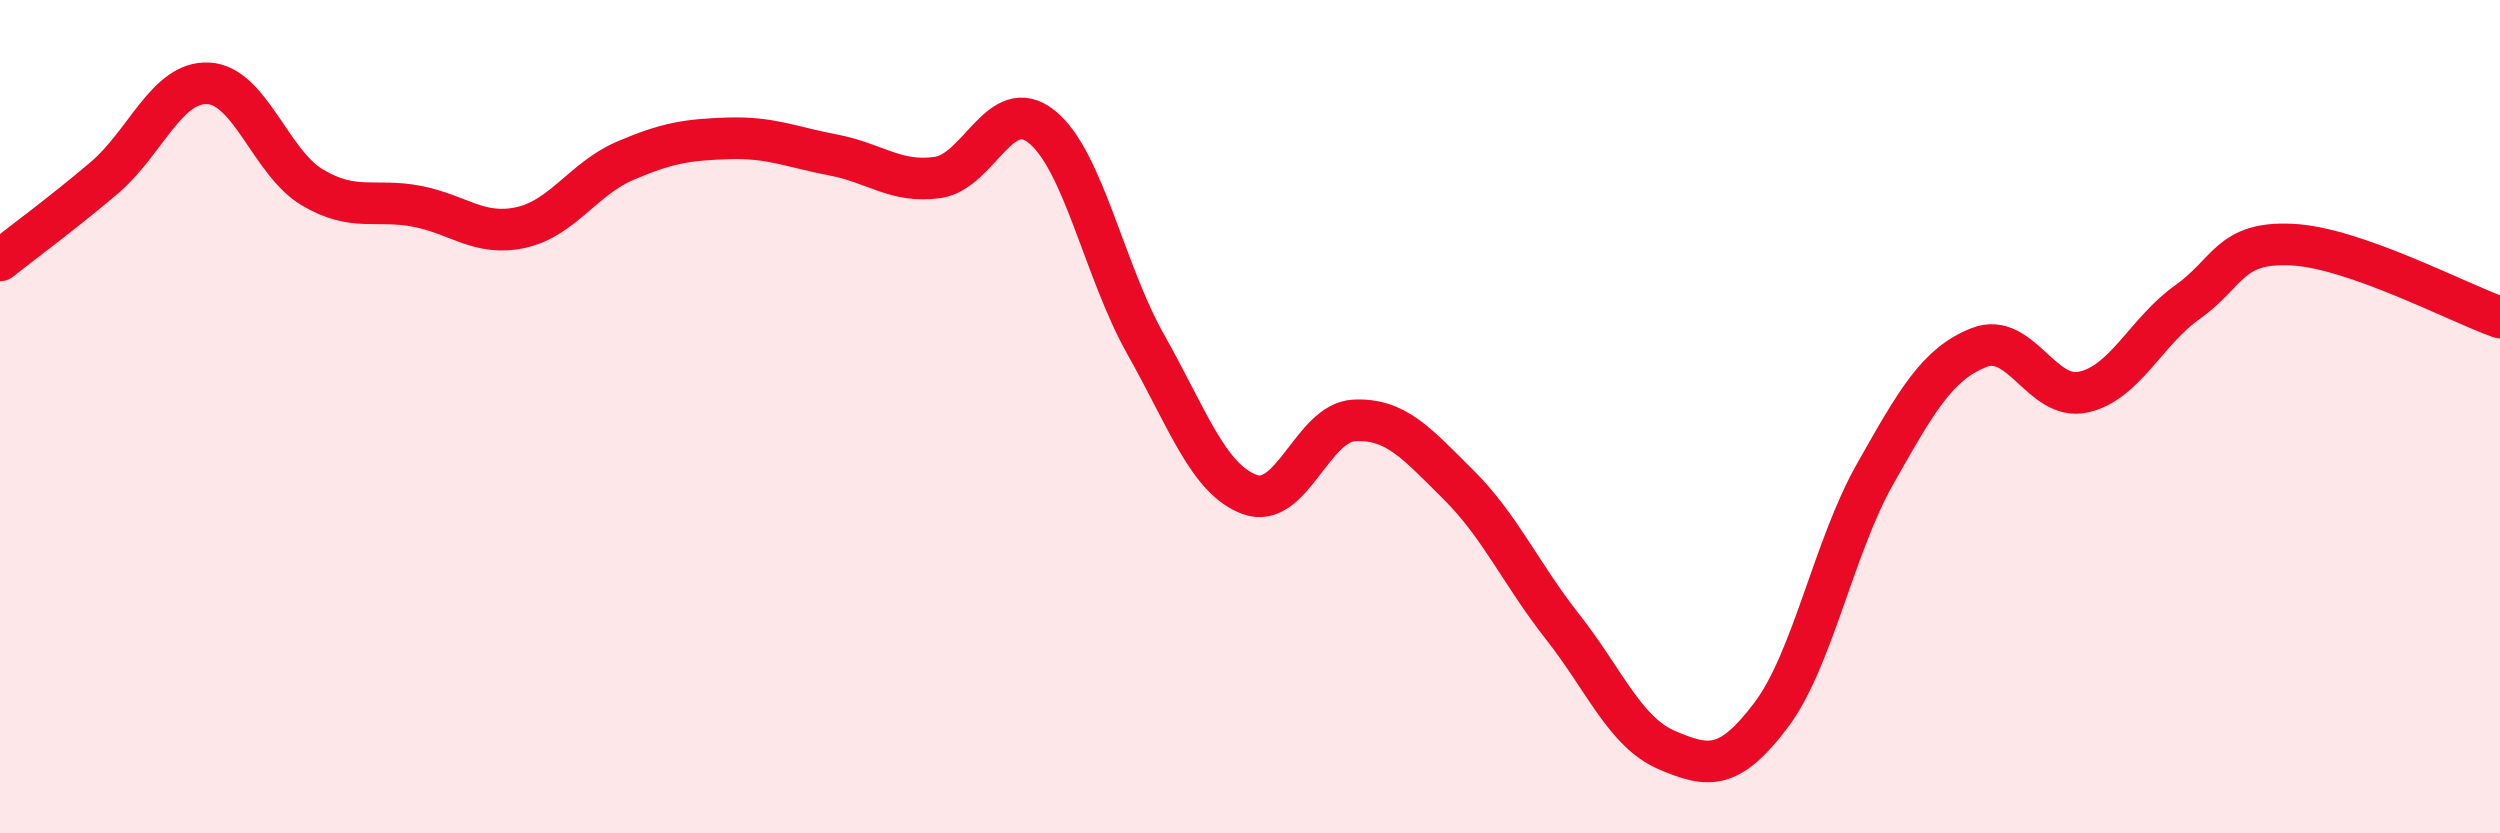 
    <svg width="60" height="20" viewBox="0 0 60 20" xmlns="http://www.w3.org/2000/svg">
      <path
        d="M 0,6.25 C 0.5,5.85 1.5,5.12 2.5,4.27 C 3.5,3.42 4,1.95 5,2 C 6,2.05 6.5,3.91 7.5,4.5 C 8.5,5.09 9,4.76 10,4.95 C 11,5.14 11.5,5.68 12.5,5.46 C 13.5,5.24 14,4.29 15,3.86 C 16,3.43 16.5,3.35 17.5,3.32 C 18.5,3.29 19,3.53 20,3.72 C 21,3.91 21.5,4.4 22.5,4.26 C 23.5,4.12 24,2.24 25,3.04 C 26,3.84 26.5,6.5 27.5,8.27 C 28.5,10.04 29,11.51 30,11.87 C 31,12.23 31.5,10.14 32.5,10.09 C 33.5,10.04 34,10.64 35,11.63 C 36,12.62 36.5,13.77 37.5,15.04 C 38.5,16.31 39,17.57 40,18 C 41,18.43 41.5,18.49 42.5,17.17 C 43.5,15.85 44,13.15 45,11.38 C 46,9.61 46.5,8.73 47.5,8.34 C 48.5,7.95 49,9.63 50,9.41 C 51,9.19 51.5,7.96 52.5,7.25 C 53.5,6.54 53.5,5.8 55,5.87 C 56.5,5.94 59,7.27 60,7.62L60 20L0 20Z"
        fill="#EB0A25"
        opacity="0.1"
        stroke-linecap="round"
        stroke-linejoin="round"
      />
      <path
        d="M 0,6.25 C 0.5,5.85 1.5,5.12 2.5,4.27 C 3.5,3.42 4,1.95 5,2 C 6,2.05 6.5,3.91 7.5,4.5 C 8.5,5.09 9,4.76 10,4.95 C 11,5.14 11.5,5.68 12.5,5.46 C 13.5,5.24 14,4.29 15,3.86 C 16,3.43 16.5,3.35 17.5,3.32 C 18.5,3.29 19,3.53 20,3.72 C 21,3.91 21.5,4.4 22.5,4.26 C 23.5,4.12 24,2.24 25,3.04 C 26,3.84 26.5,6.5 27.5,8.27 C 28.5,10.04 29,11.51 30,11.87 C 31,12.23 31.5,10.14 32.5,10.09 C 33.5,10.04 34,10.64 35,11.63 C 36,12.62 36.5,13.77 37.5,15.04 C 38.5,16.31 39,17.57 40,18 C 41,18.43 41.5,18.49 42.5,17.17 C 43.5,15.85 44,13.15 45,11.38 C 46,9.61 46.5,8.73 47.5,8.34 C 48.5,7.95 49,9.63 50,9.41 C 51,9.19 51.5,7.96 52.5,7.25 C 53.5,6.54 53.5,5.8 55,5.87 C 56.5,5.94 59,7.27 60,7.62"
        stroke="#EB0A25"
        stroke-width="1"
        fill="none"
        stroke-linecap="round"
        stroke-linejoin="round"
      />
    </svg>
  